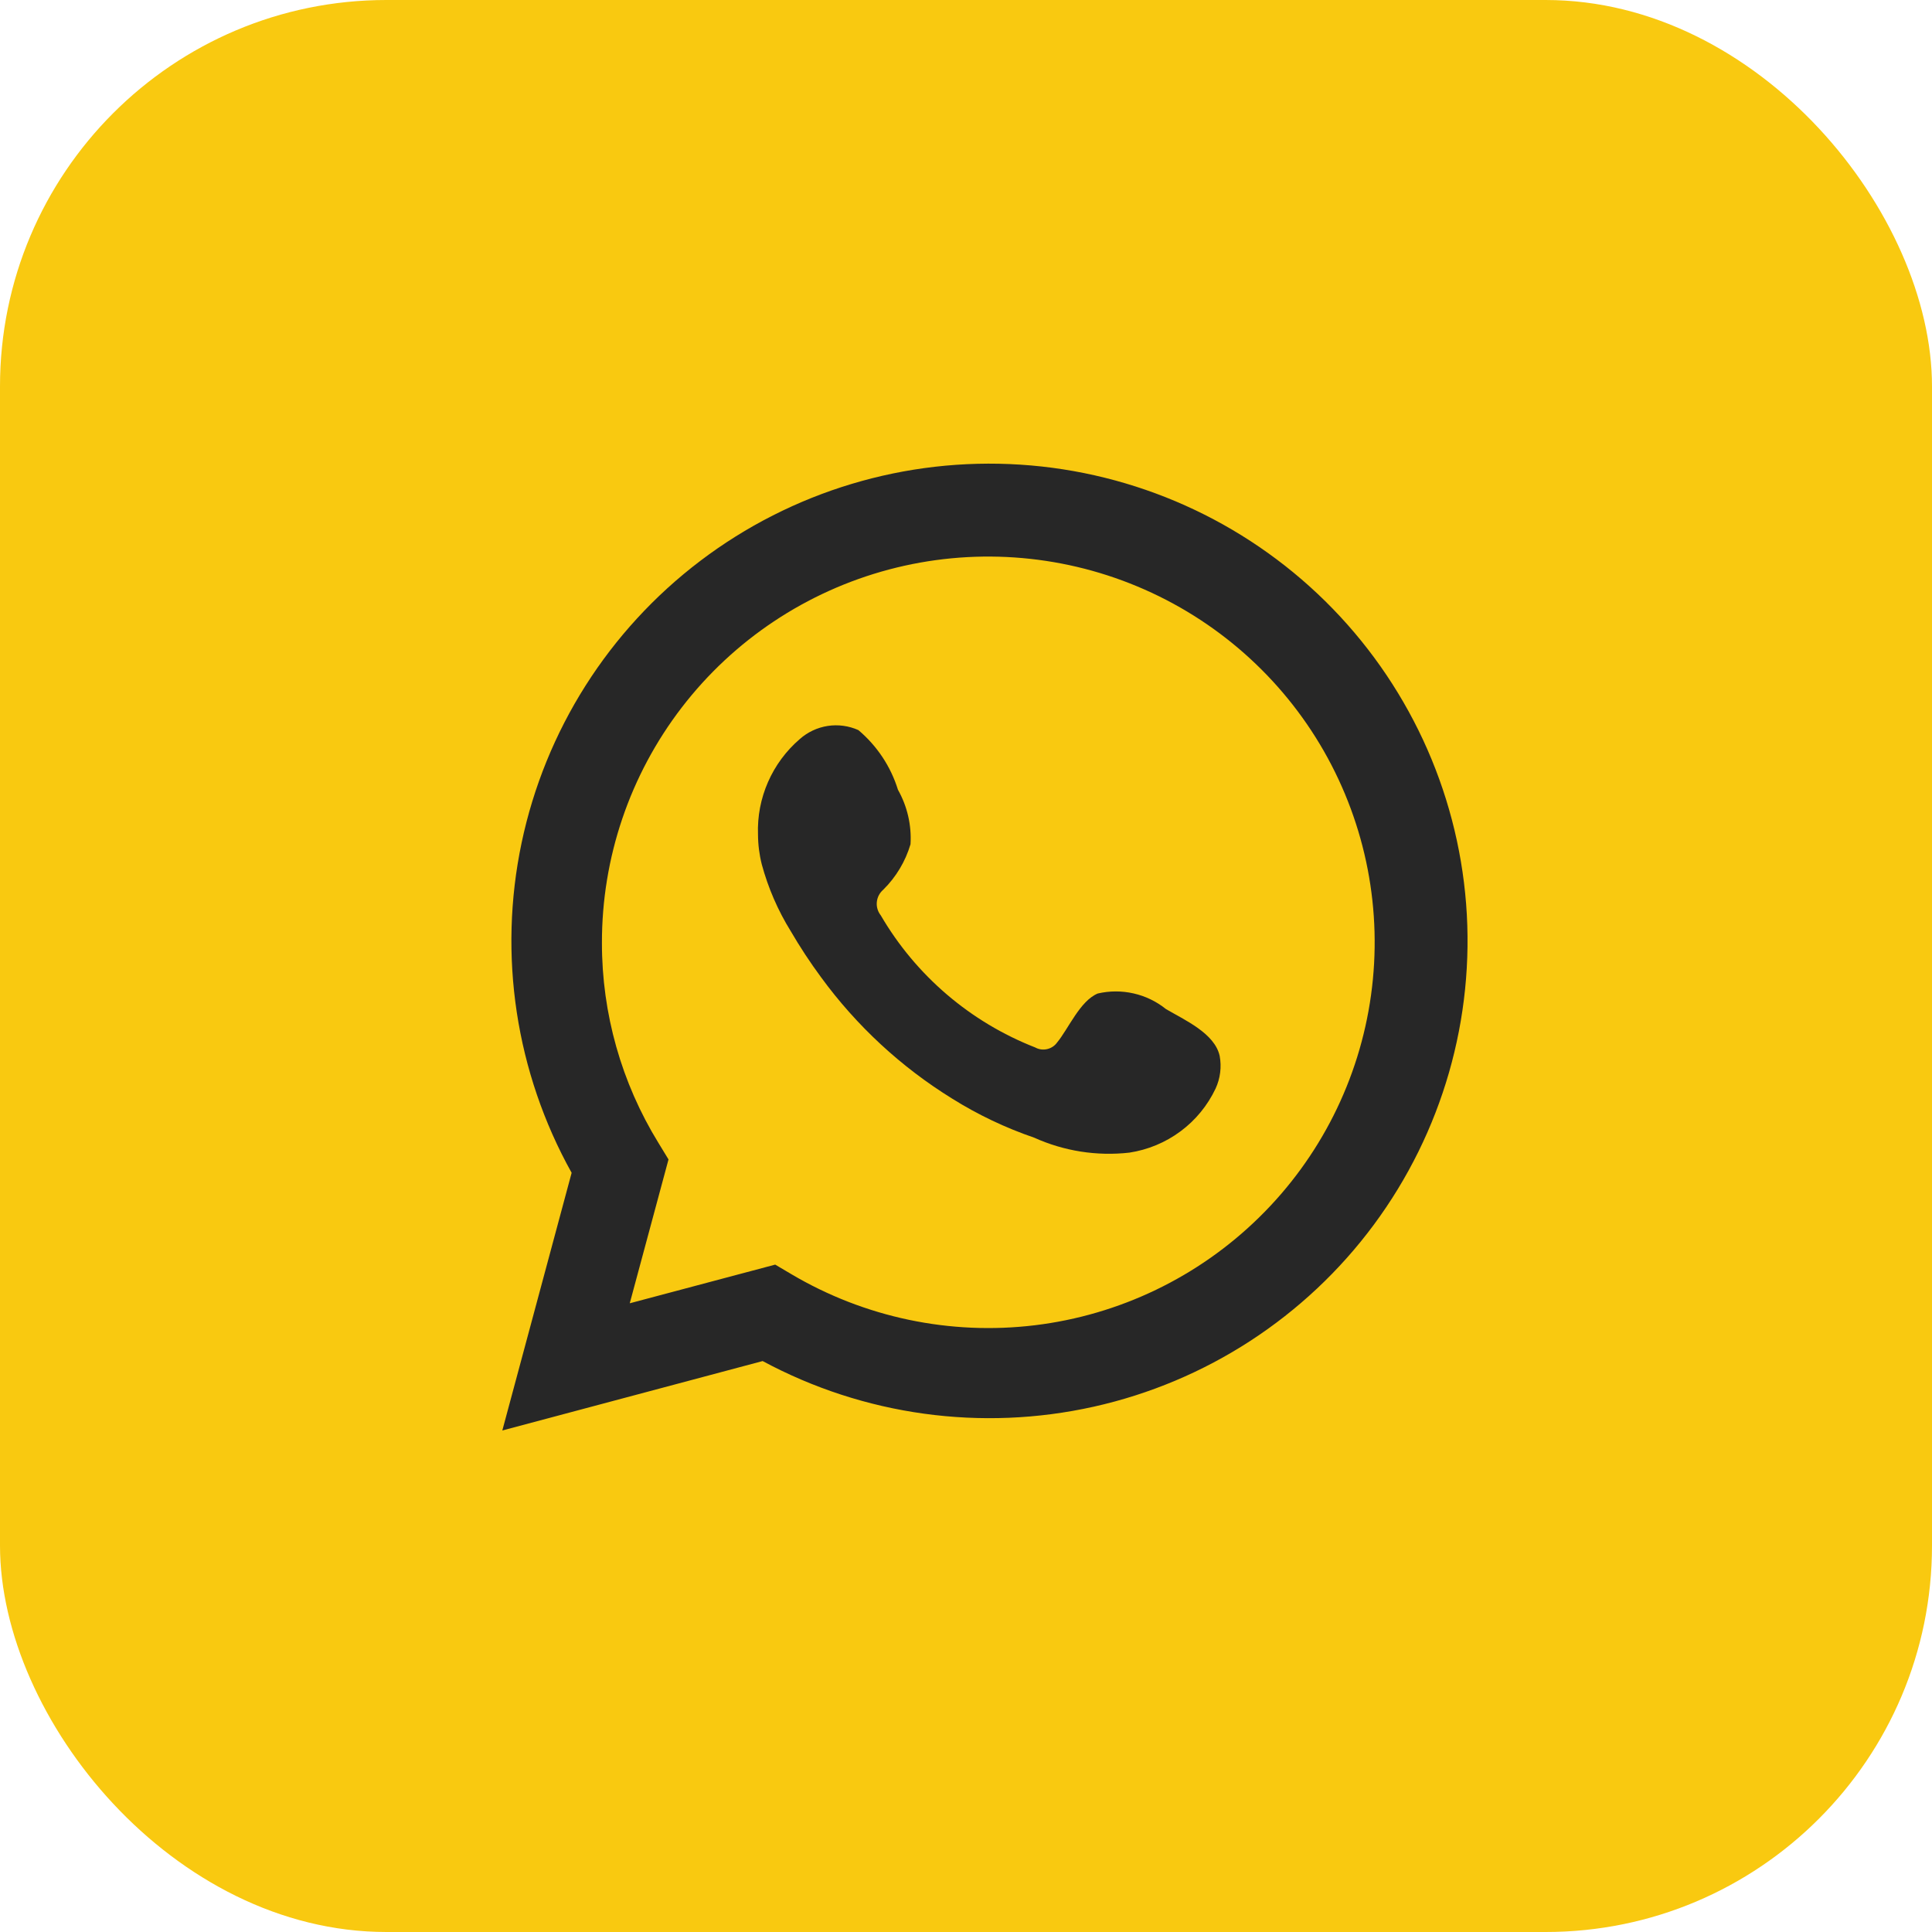 <?xml version="1.0" encoding="UTF-8"?> <svg xmlns="http://www.w3.org/2000/svg" width="50" height="50" viewBox="0 0 50 50" fill="none"><g clip-path="url(#clip0_111_67)"><rect width="50" height="50" rx="10" fill="#F9C910"></rect><path d="M13 37.021L14.794 30.352C13.347 27.754 12.887 24.722 13.499 21.813C14.111 18.904 15.753 16.313 18.124 14.515C20.495 12.717 23.436 11.833 26.407 12.025C29.378 12.217 32.18 13.472 34.299 15.56C36.418 17.649 37.712 20.43 37.943 23.393C38.173 26.357 37.326 29.304 35.556 31.694C33.786 34.084 31.212 35.757 28.306 36.405C25.4 37.053 22.358 36.634 19.737 35.224L13 37.021ZM20.062 32.728L20.478 32.974C22.377 34.098 24.594 34.563 26.785 34.297C28.975 34.031 31.016 33.048 32.589 31.503C34.163 29.959 35.18 27.937 35.482 25.755C35.785 23.573 35.355 21.352 34.262 19.439C33.168 17.525 31.471 16.027 29.435 15.177C27.399 14.327 25.138 14.173 23.006 14.739C20.873 15.306 18.988 16.561 17.645 18.308C16.301 20.056 15.574 22.198 15.578 24.402C15.576 26.228 16.082 28.02 17.039 29.576L17.301 30.006L16.298 33.729L20.062 32.728Z" fill="#272727"></path><path fill-rule="evenodd" clip-rule="evenodd" d="M30.174 26.114C29.93 25.918 29.644 25.779 29.338 25.71C29.032 25.64 28.714 25.641 28.409 25.712C27.95 25.903 27.653 26.622 27.356 26.982C27.294 27.068 27.202 27.128 27.098 27.151C26.994 27.175 26.885 27.16 26.791 27.108C25.111 26.451 23.702 25.246 22.794 23.689C22.717 23.592 22.68 23.469 22.692 23.345C22.704 23.221 22.764 23.107 22.858 23.026C23.189 22.7 23.432 22.294 23.564 21.849C23.594 21.358 23.481 20.868 23.239 20.439C23.053 19.837 22.697 19.302 22.215 18.895C21.967 18.784 21.691 18.746 21.422 18.787C21.152 18.829 20.901 18.947 20.697 19.128C20.344 19.432 20.063 19.812 19.876 20.239C19.689 20.666 19.6 21.13 19.617 21.595C19.618 21.857 19.651 22.117 19.715 22.371C19.88 22.98 20.132 23.562 20.464 24.098C20.704 24.509 20.965 24.907 21.248 25.29C22.166 26.547 23.319 27.615 24.645 28.434C25.31 28.85 26.021 29.188 26.763 29.442C27.535 29.791 28.386 29.925 29.228 29.83C29.707 29.757 30.162 29.568 30.551 29.279C30.94 28.991 31.252 28.61 31.459 28.173C31.581 27.909 31.618 27.613 31.565 27.327C31.438 26.742 30.654 26.396 30.174 26.114Z" fill="#272727"></path></g><defs><clipPath id="clip0_111_67"><rect width="50" height="50" rx="10" fill="white"></rect></clipPath></defs></svg> 